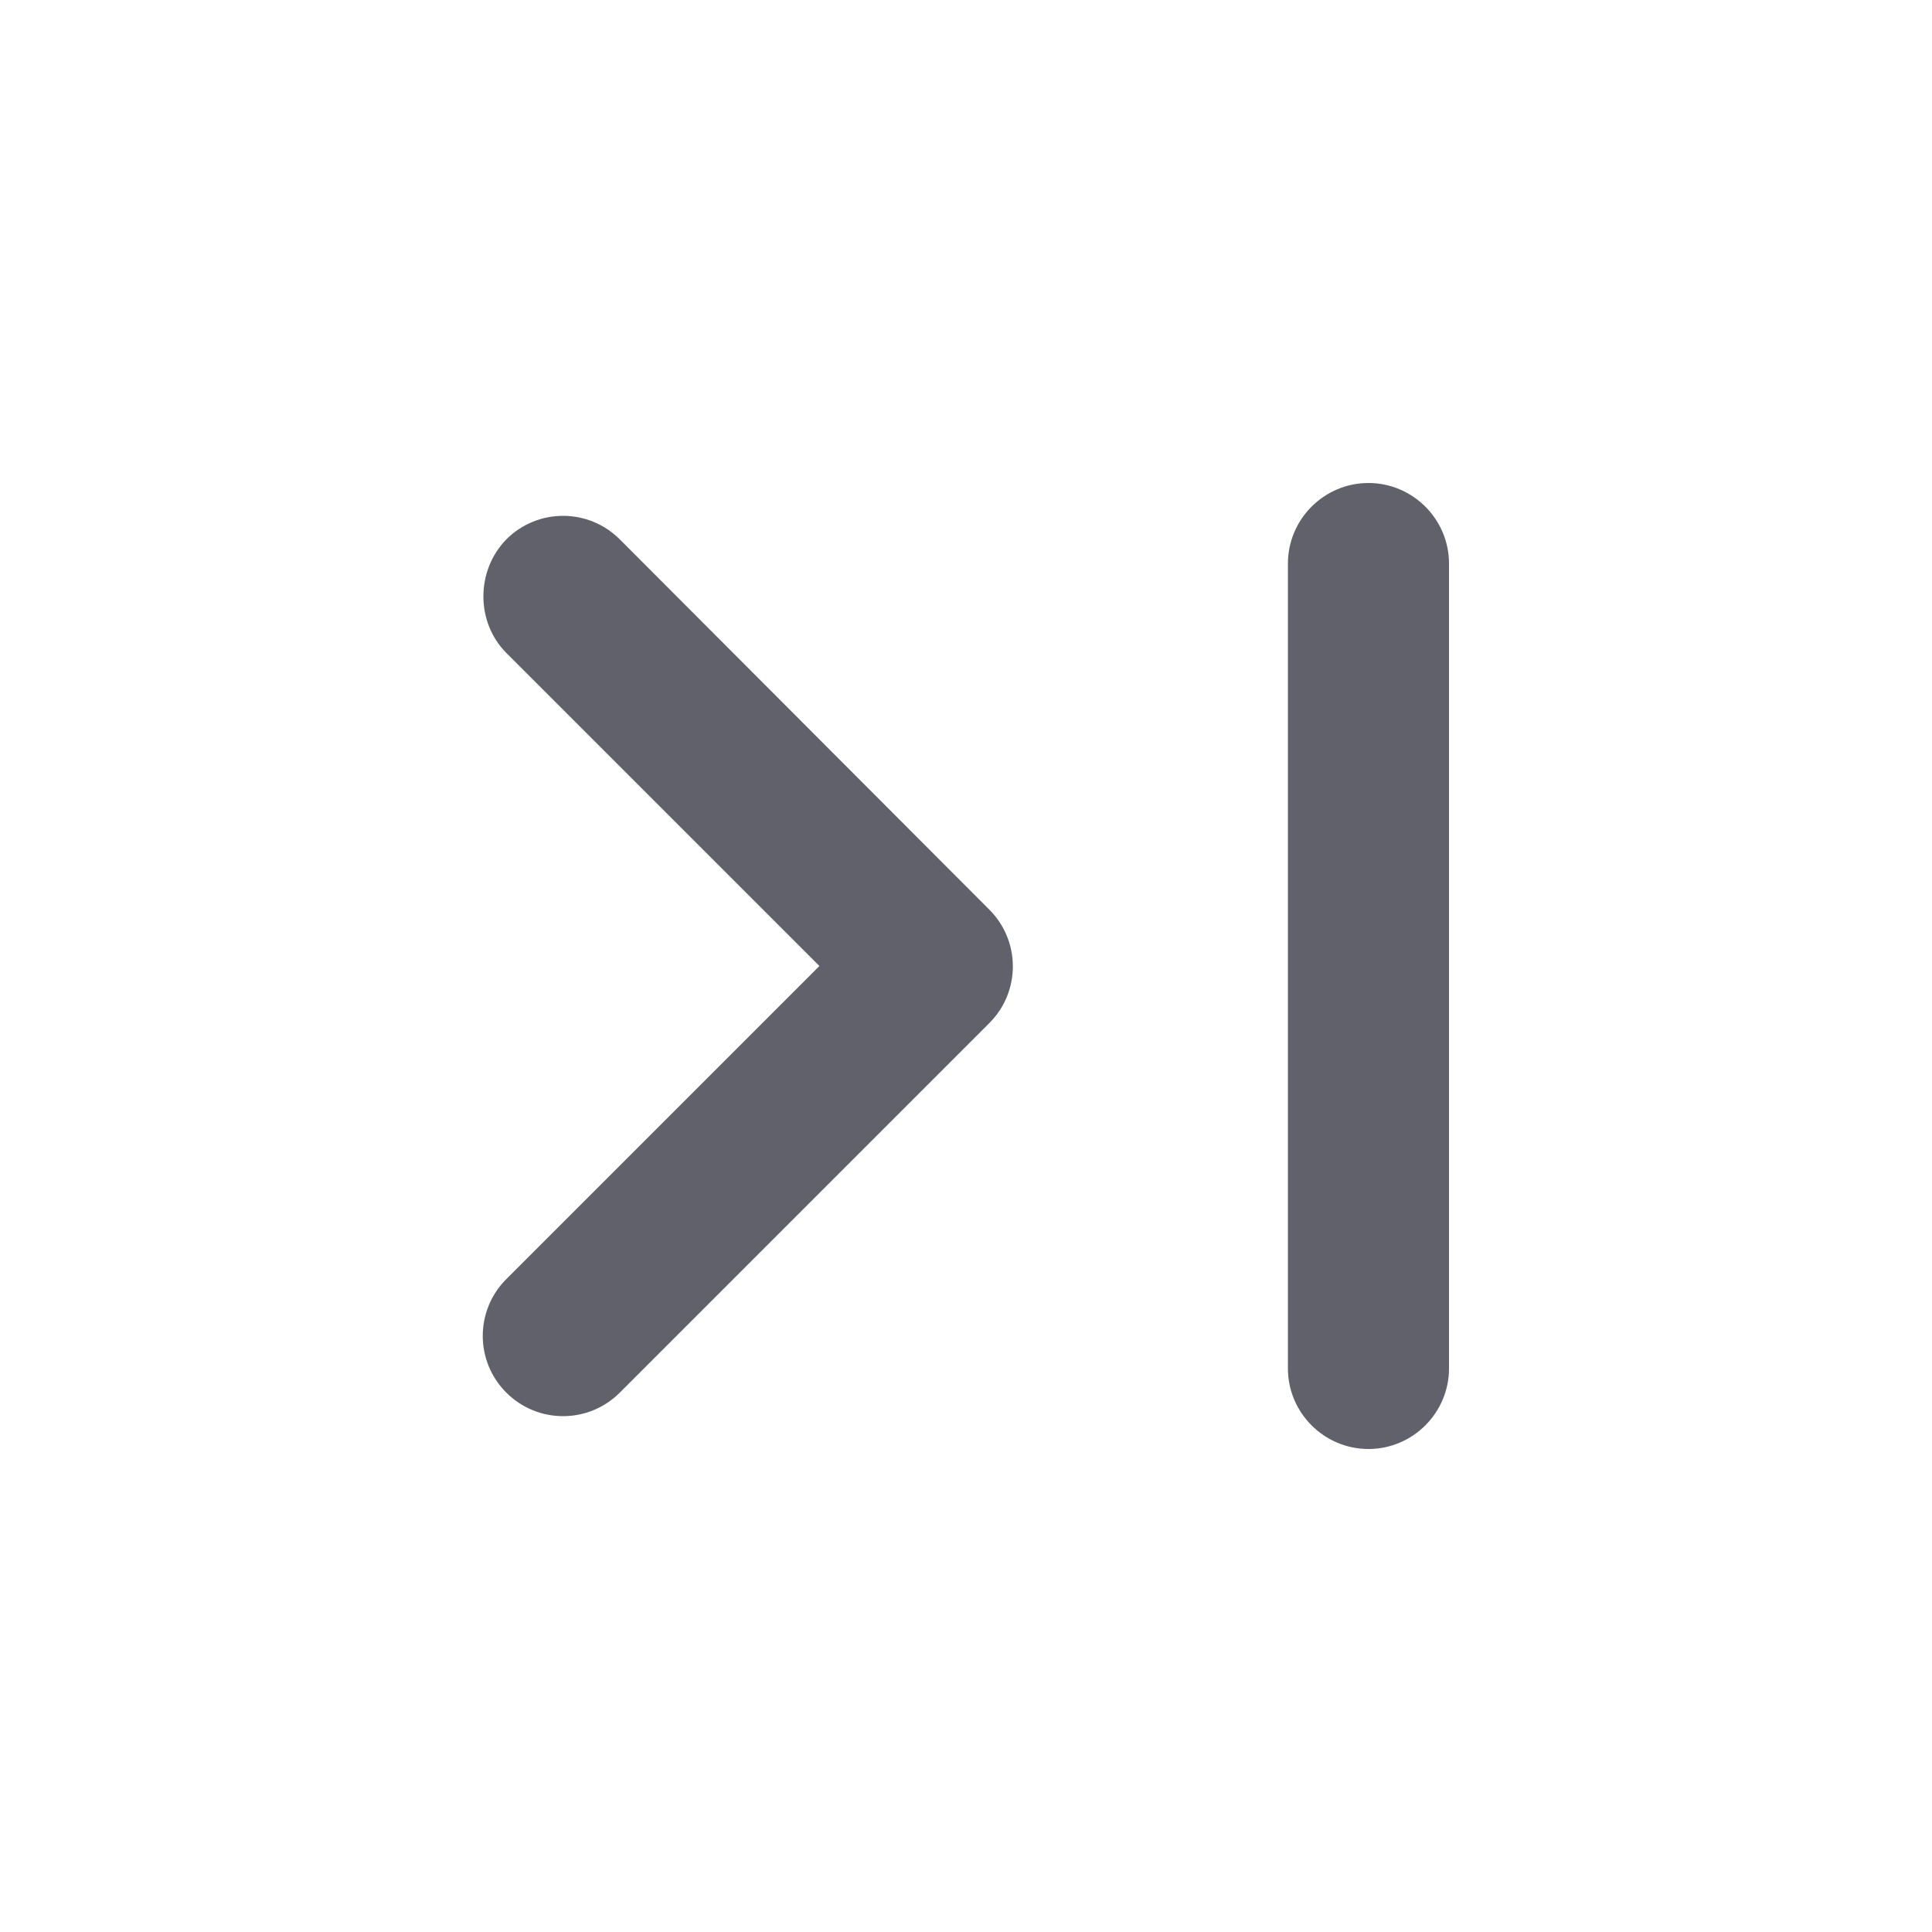 <svg width="16" height="16" viewBox="0 0 16 16" fill="none" xmlns="http://www.w3.org/2000/svg">
<g id="Play">
<path id="Vector" d="M4.193 5.407L6.786 8L4.193 10.593C3.933 10.853 3.933 11.273 4.193 11.533C4.453 11.793 4.873 11.793 5.133 11.533L8.193 8.473C8.453 8.213 8.453 7.793 8.193 7.533L5.133 4.467C4.873 4.207 4.453 4.207 4.193 4.467C3.94 4.727 3.94 5.153 4.193 5.407ZM11.333 4C11.7 4 12 4.3 12 4.667V11.333C12 11.7 11.7 12 11.333 12C10.966 12 10.666 11.7 10.666 11.333V4.667C10.666 4.3 10.966 4 11.333 4Z" fill="#60616A"/>
</g>
</svg>
